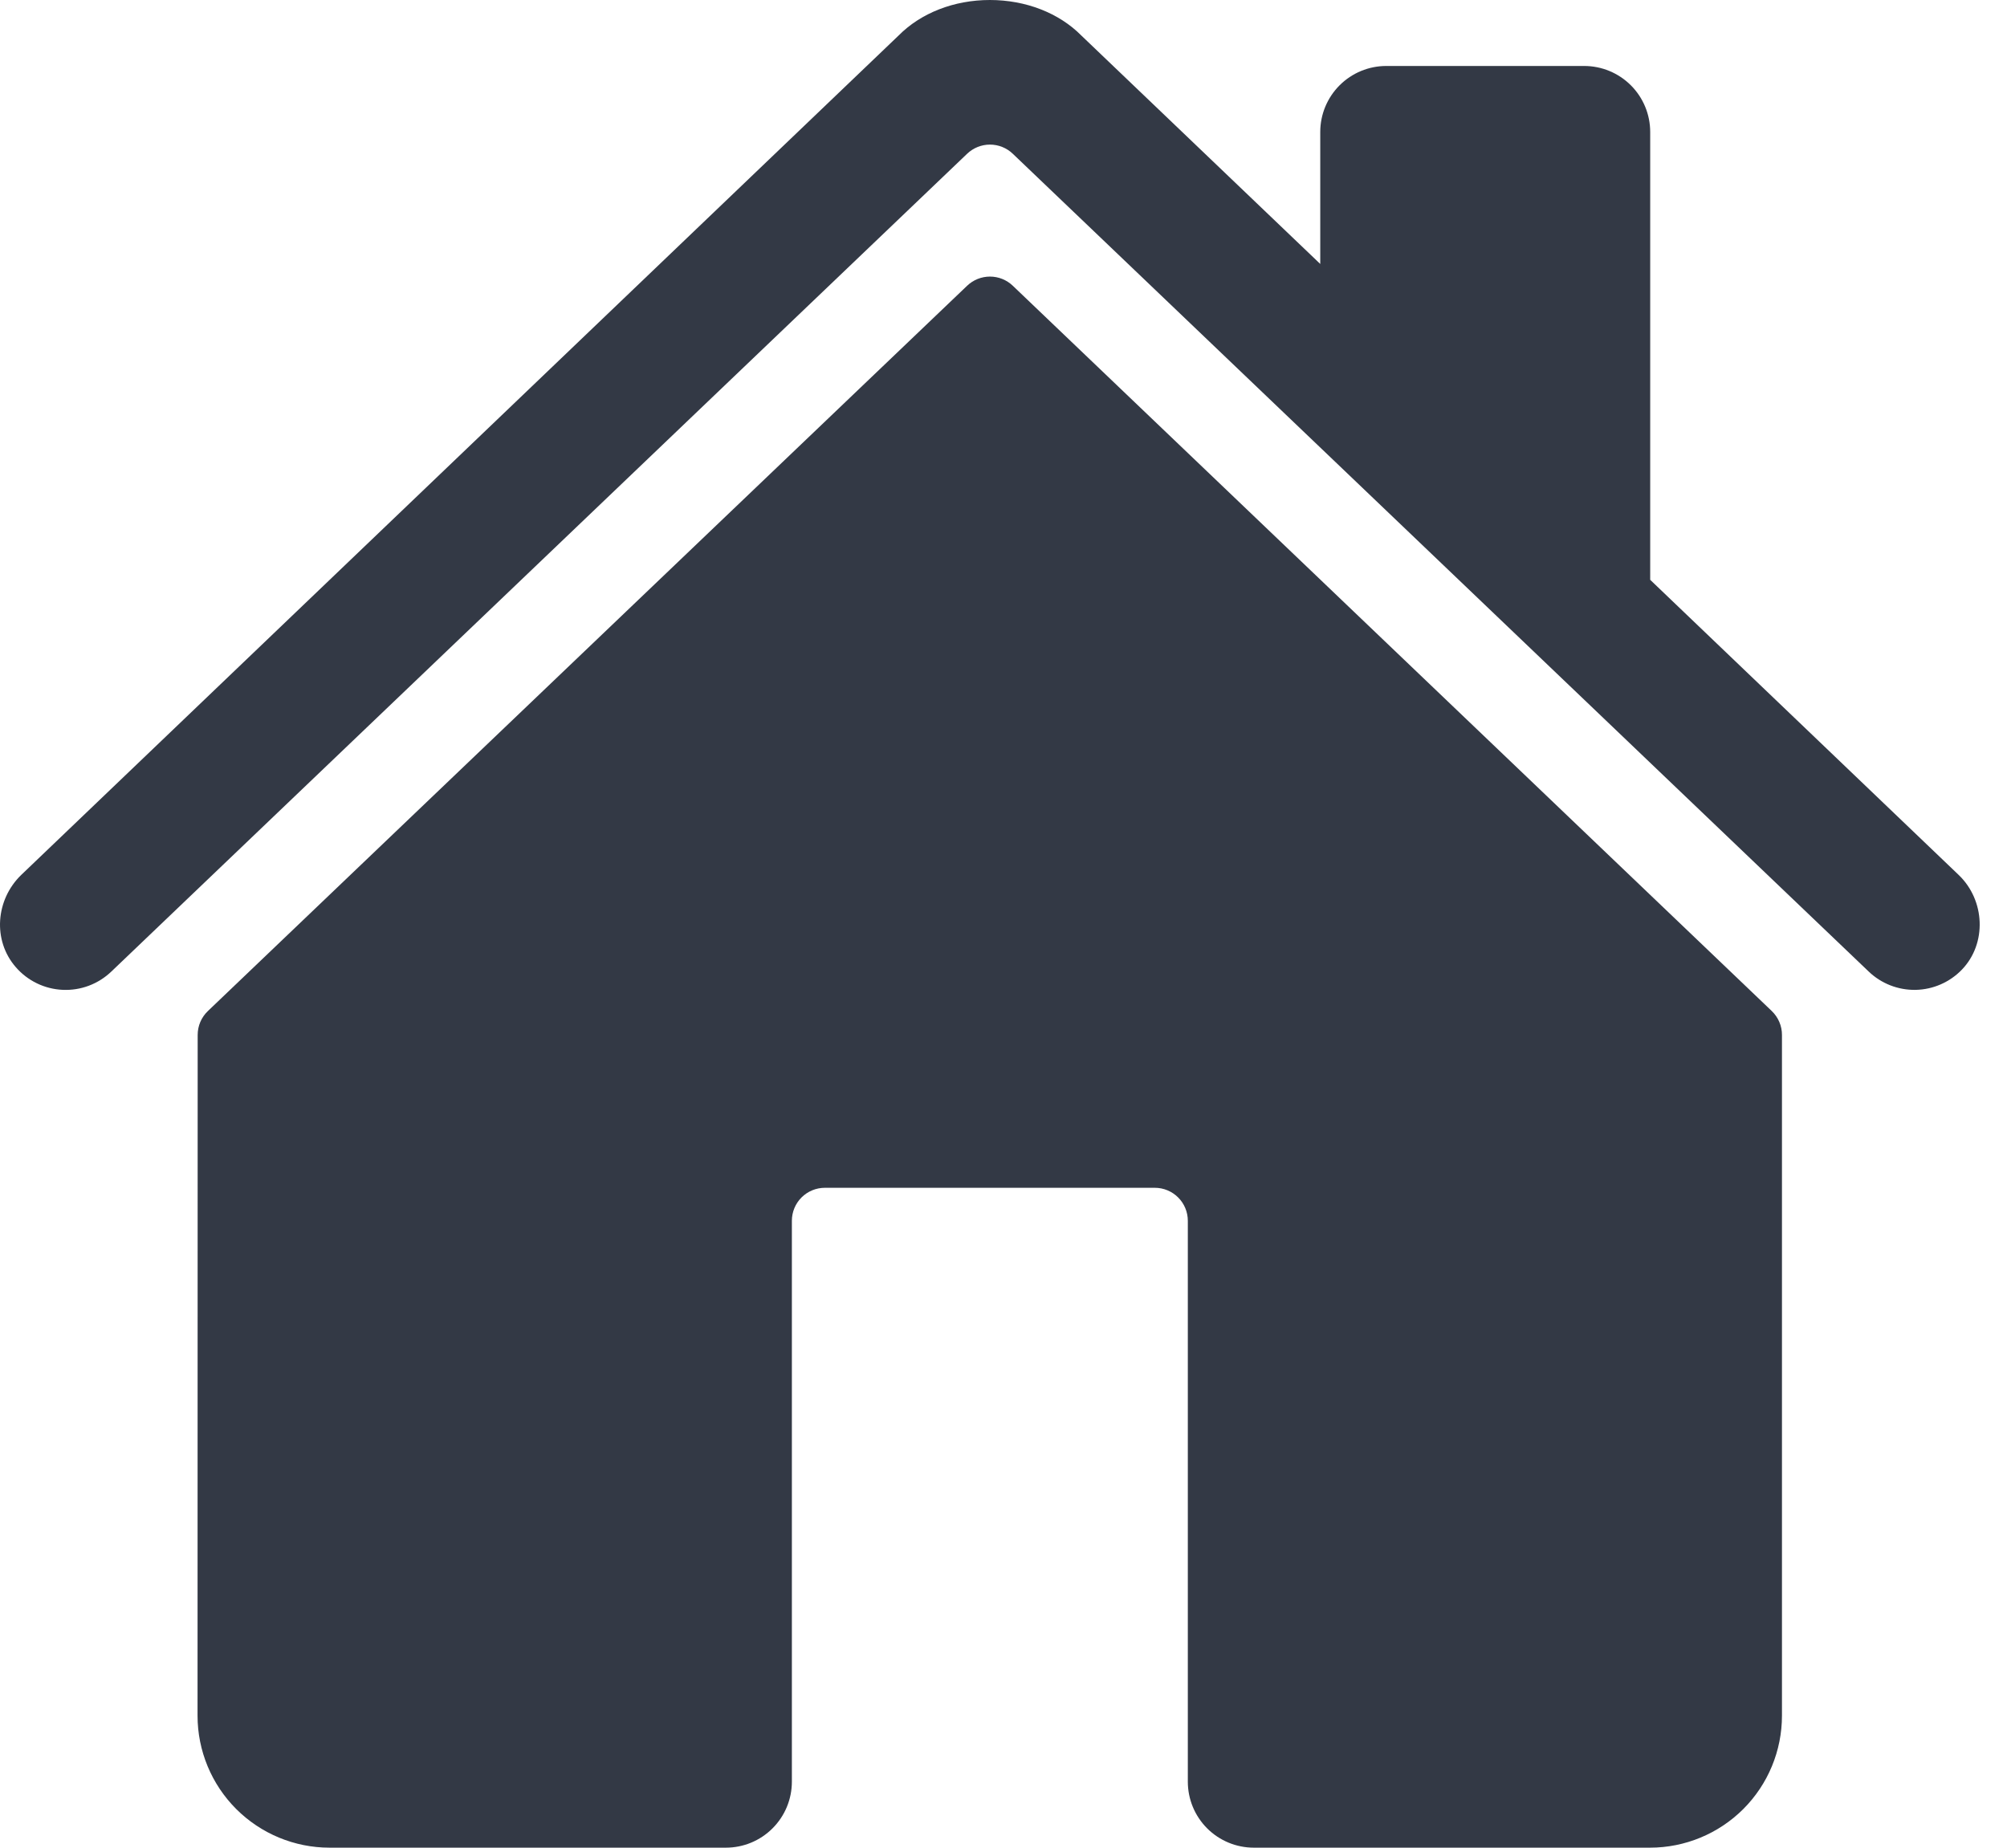 <svg width="63" height="58" viewBox="0 0 63 58" fill="none" xmlns="http://www.w3.org/2000/svg">
<g id="Group 50">
<path id="Vector" d="M31.791 8.969C31.599 8.785 31.342 8.682 31.075 8.682C30.809 8.682 30.552 8.785 30.359 8.969L6.525 31.738C6.424 31.835 6.343 31.951 6.288 32.08C6.233 32.209 6.205 32.348 6.205 32.488L6.201 53.857C6.201 54.956 6.638 56.01 7.415 56.787C8.192 57.563 9.245 58 10.344 58H22.786C23.335 58 23.862 57.782 24.25 57.393C24.639 57.005 24.857 56.478 24.857 55.929V38.321C24.857 38.047 24.966 37.783 25.16 37.589C25.355 37.395 25.618 37.286 25.893 37.286H36.25C36.525 37.286 36.788 37.395 36.982 37.589C37.177 37.783 37.286 38.047 37.286 38.321V55.929C37.286 56.478 37.504 57.005 37.892 57.393C38.281 57.782 38.808 58 39.357 58H51.794C52.892 58 53.946 57.563 54.723 56.787C55.5 56.01 55.936 54.956 55.936 53.857V32.488C55.937 32.348 55.908 32.209 55.853 32.08C55.798 31.951 55.718 31.835 55.617 31.738L31.791 8.969Z" fill="#333945"/>
<path id="Vector_2" d="M61.484 27.466L51.8 18.201V4.143C51.8 3.593 51.582 3.067 51.193 2.678C50.805 2.29 50.278 2.071 49.728 2.071H43.514C42.965 2.071 42.438 2.29 42.05 2.678C41.661 3.067 41.443 3.593 41.443 4.143V8.286L33.944 1.116C33.243 0.407 32.199 0 31.072 0C29.948 0 28.907 0.407 28.205 1.117L0.668 27.463C-0.137 28.24 -0.238 29.518 0.495 30.359C0.679 30.572 0.904 30.744 1.157 30.867C1.41 30.99 1.685 31.059 1.966 31.072C2.246 31.085 2.527 31.041 2.79 30.942C3.053 30.843 3.293 30.691 3.496 30.497L30.359 4.826C30.552 4.642 30.809 4.539 31.075 4.539C31.342 4.539 31.599 4.642 31.791 4.826L58.658 30.497C59.053 30.876 59.584 31.083 60.132 31.073C60.68 31.062 61.202 30.834 61.582 30.44C62.377 29.616 62.311 28.257 61.484 27.466Z" fill="#333945"/>
</g>
</svg>
